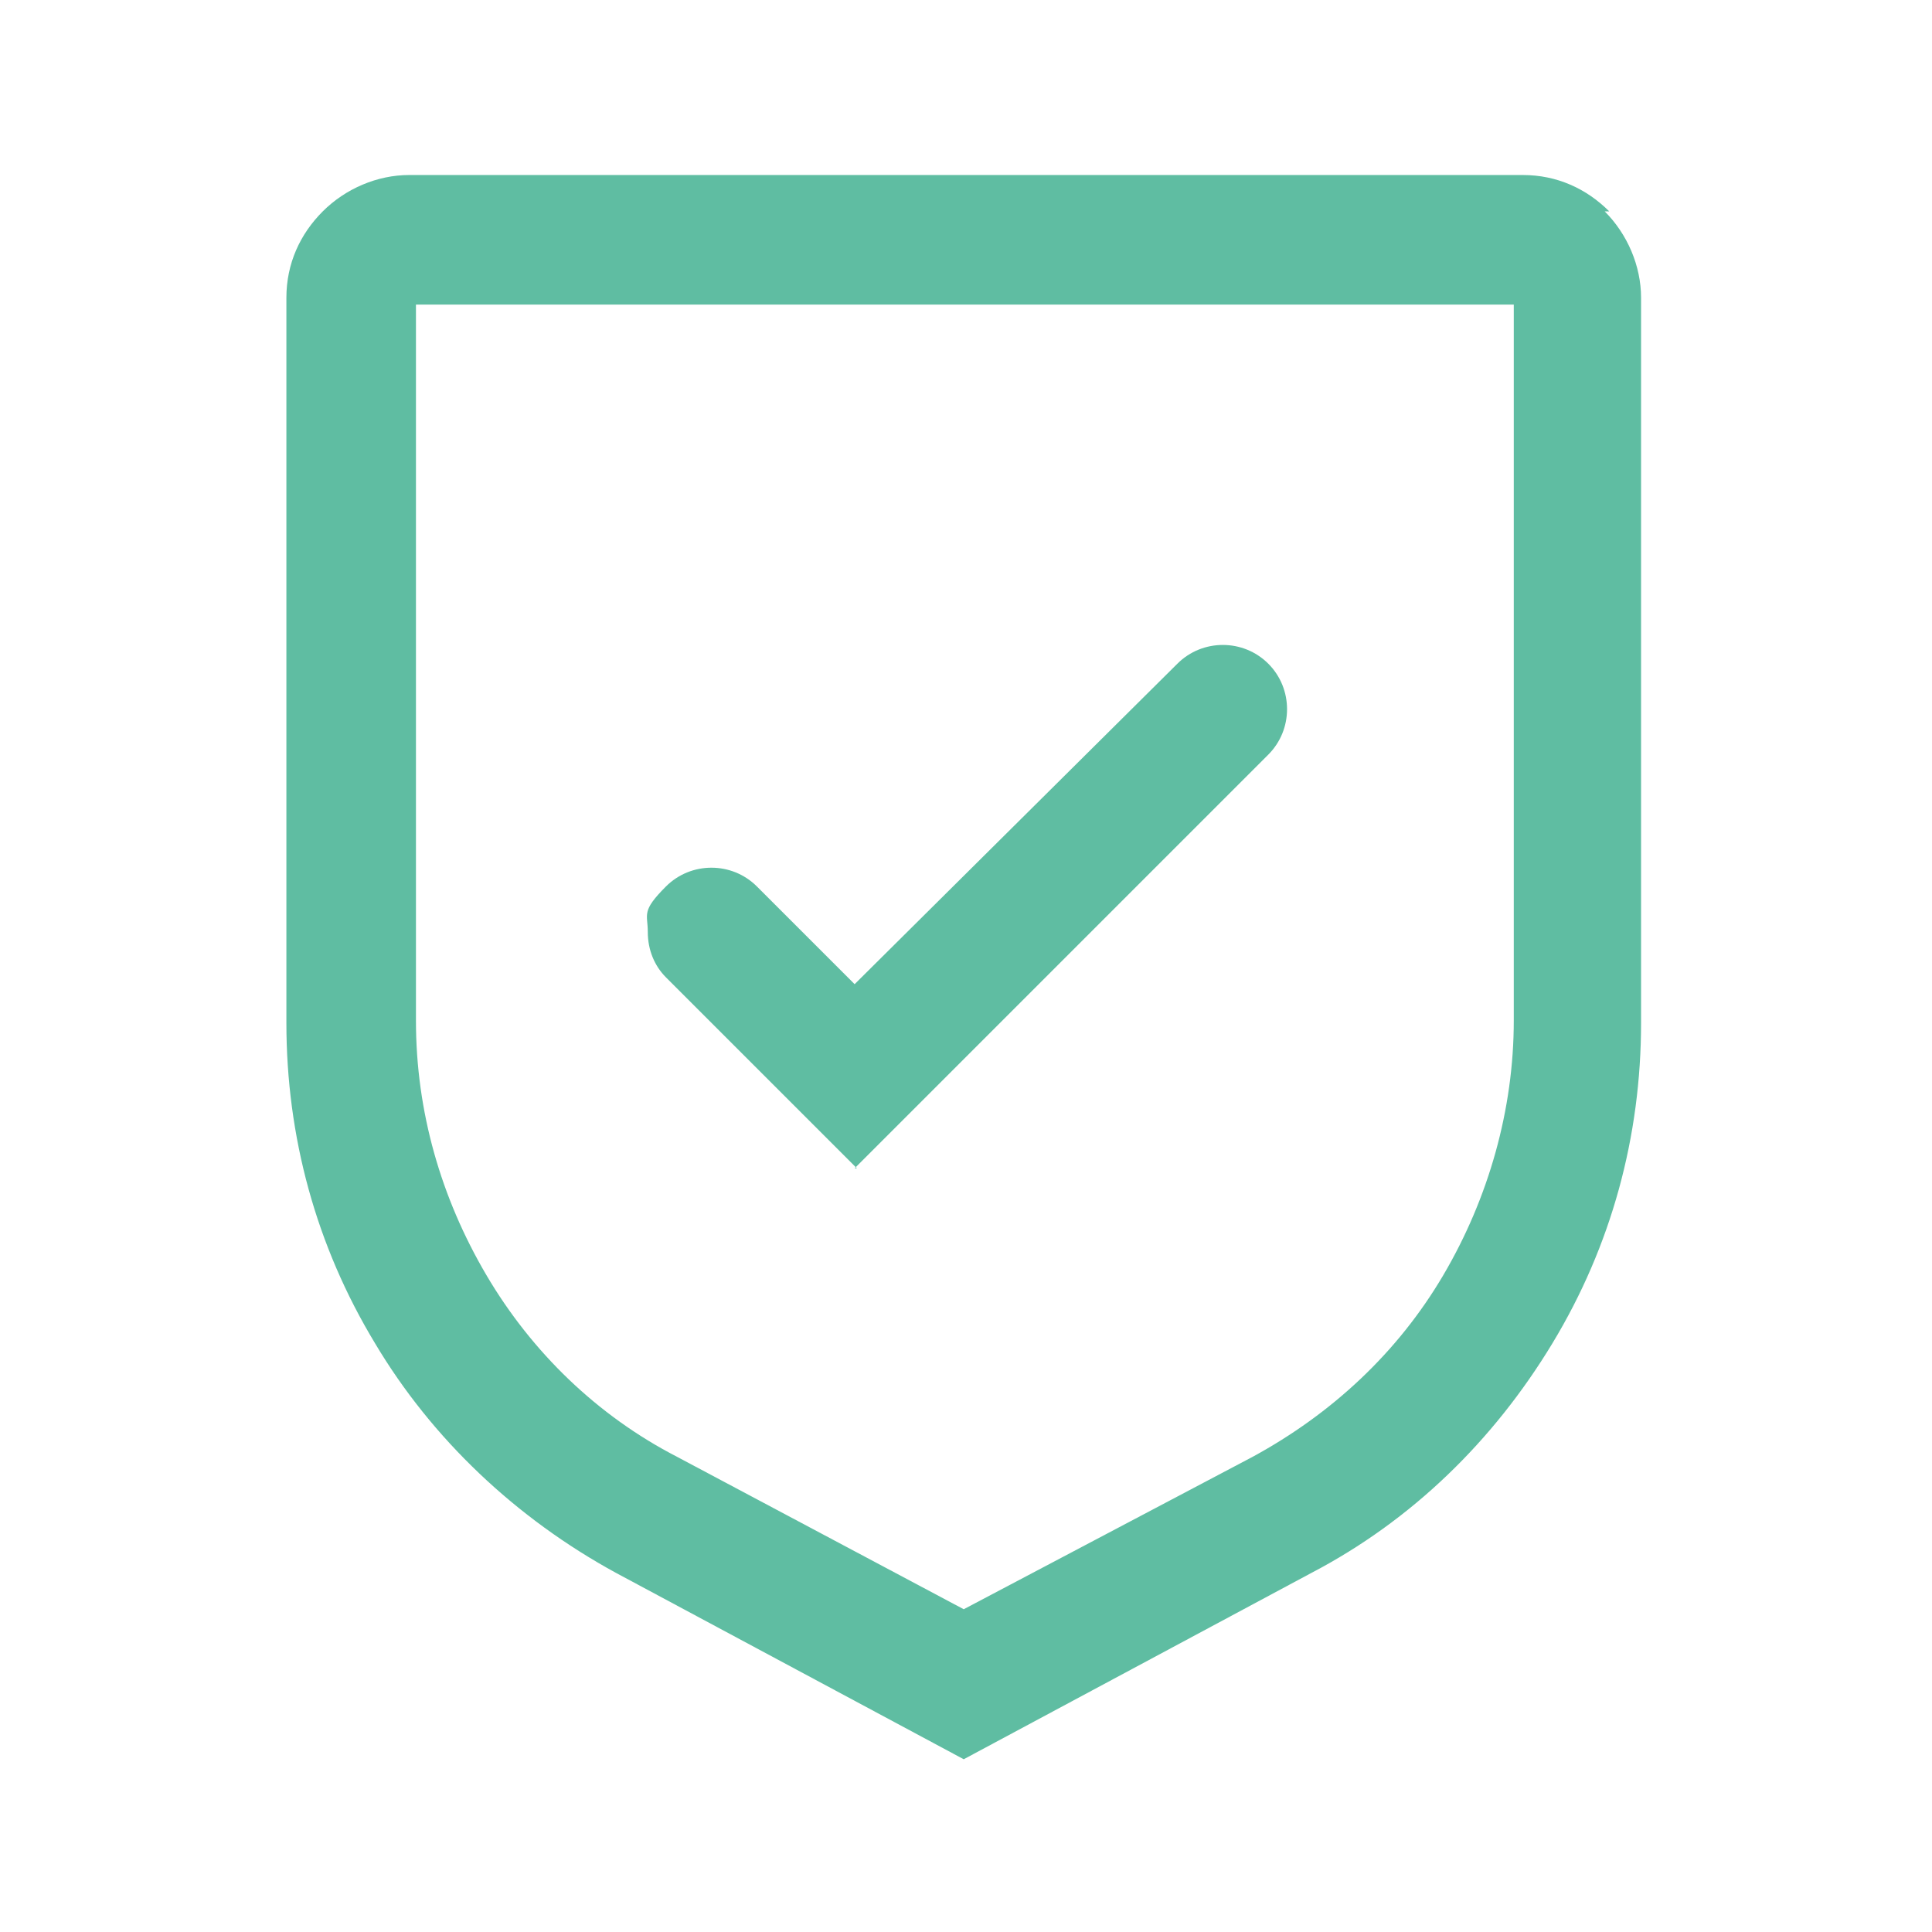 <?xml version="1.0" encoding="UTF-8"?>
<svg id="Capa_1" xmlns="http://www.w3.org/2000/svg" version="1.1" viewBox="0 0 85 85">
  <!-- Generator: Adobe Illustrator 29.2.1, SVG Export Plug-In . SVG Version: 2.1.0 Build 116)  -->
  <defs>
    <style>
      .st0 {
        fill: #5fbda2;
      }
    </style>
  </defs>
  <g id="Capa_1-2">
    <path class="st0" d="M37.6,51.4l18.2-18.2c1.1-1.1,1.1-2.9,0-4s-2.9-1.1-4,0l-14.2,14.1-4.3-4.3c-1.1-1.1-2.9-1.1-4,0s-.8,1.2-.8,2,.3,1.5.8,2l8.4,8.4h0Z"/>
    <path class="st0" d="M70.8,9.3c-1-1-2.3-1.6-3.8-1.6H18c-1.4,0-2.8.6-3.8,1.6s-1.6,2.3-1.6,3.8v31.9c0,5,1.3,9.8,3.9,14.1,2.5,4.2,6.2,7.7,10.6,10.1l15.3,8.2,15.3-8.2c4.4-2.3,8-5.8,10.6-10.1,2.6-4.3,3.9-9.1,3.9-14.1V13.1c0-1.4-.6-2.8-1.6-3.8h.2ZM66.6,13.4v31.5c0,3.9-1.1,7.8-3.1,11.2s-4.9,6.1-8.4,8l-12.7,6.7-12.6-6.7c-3.5-1.8-6.4-4.6-8.4-8s-3.1-7.2-3.1-11.2V13.4h48.3Z"/>
  </g>
</svg>